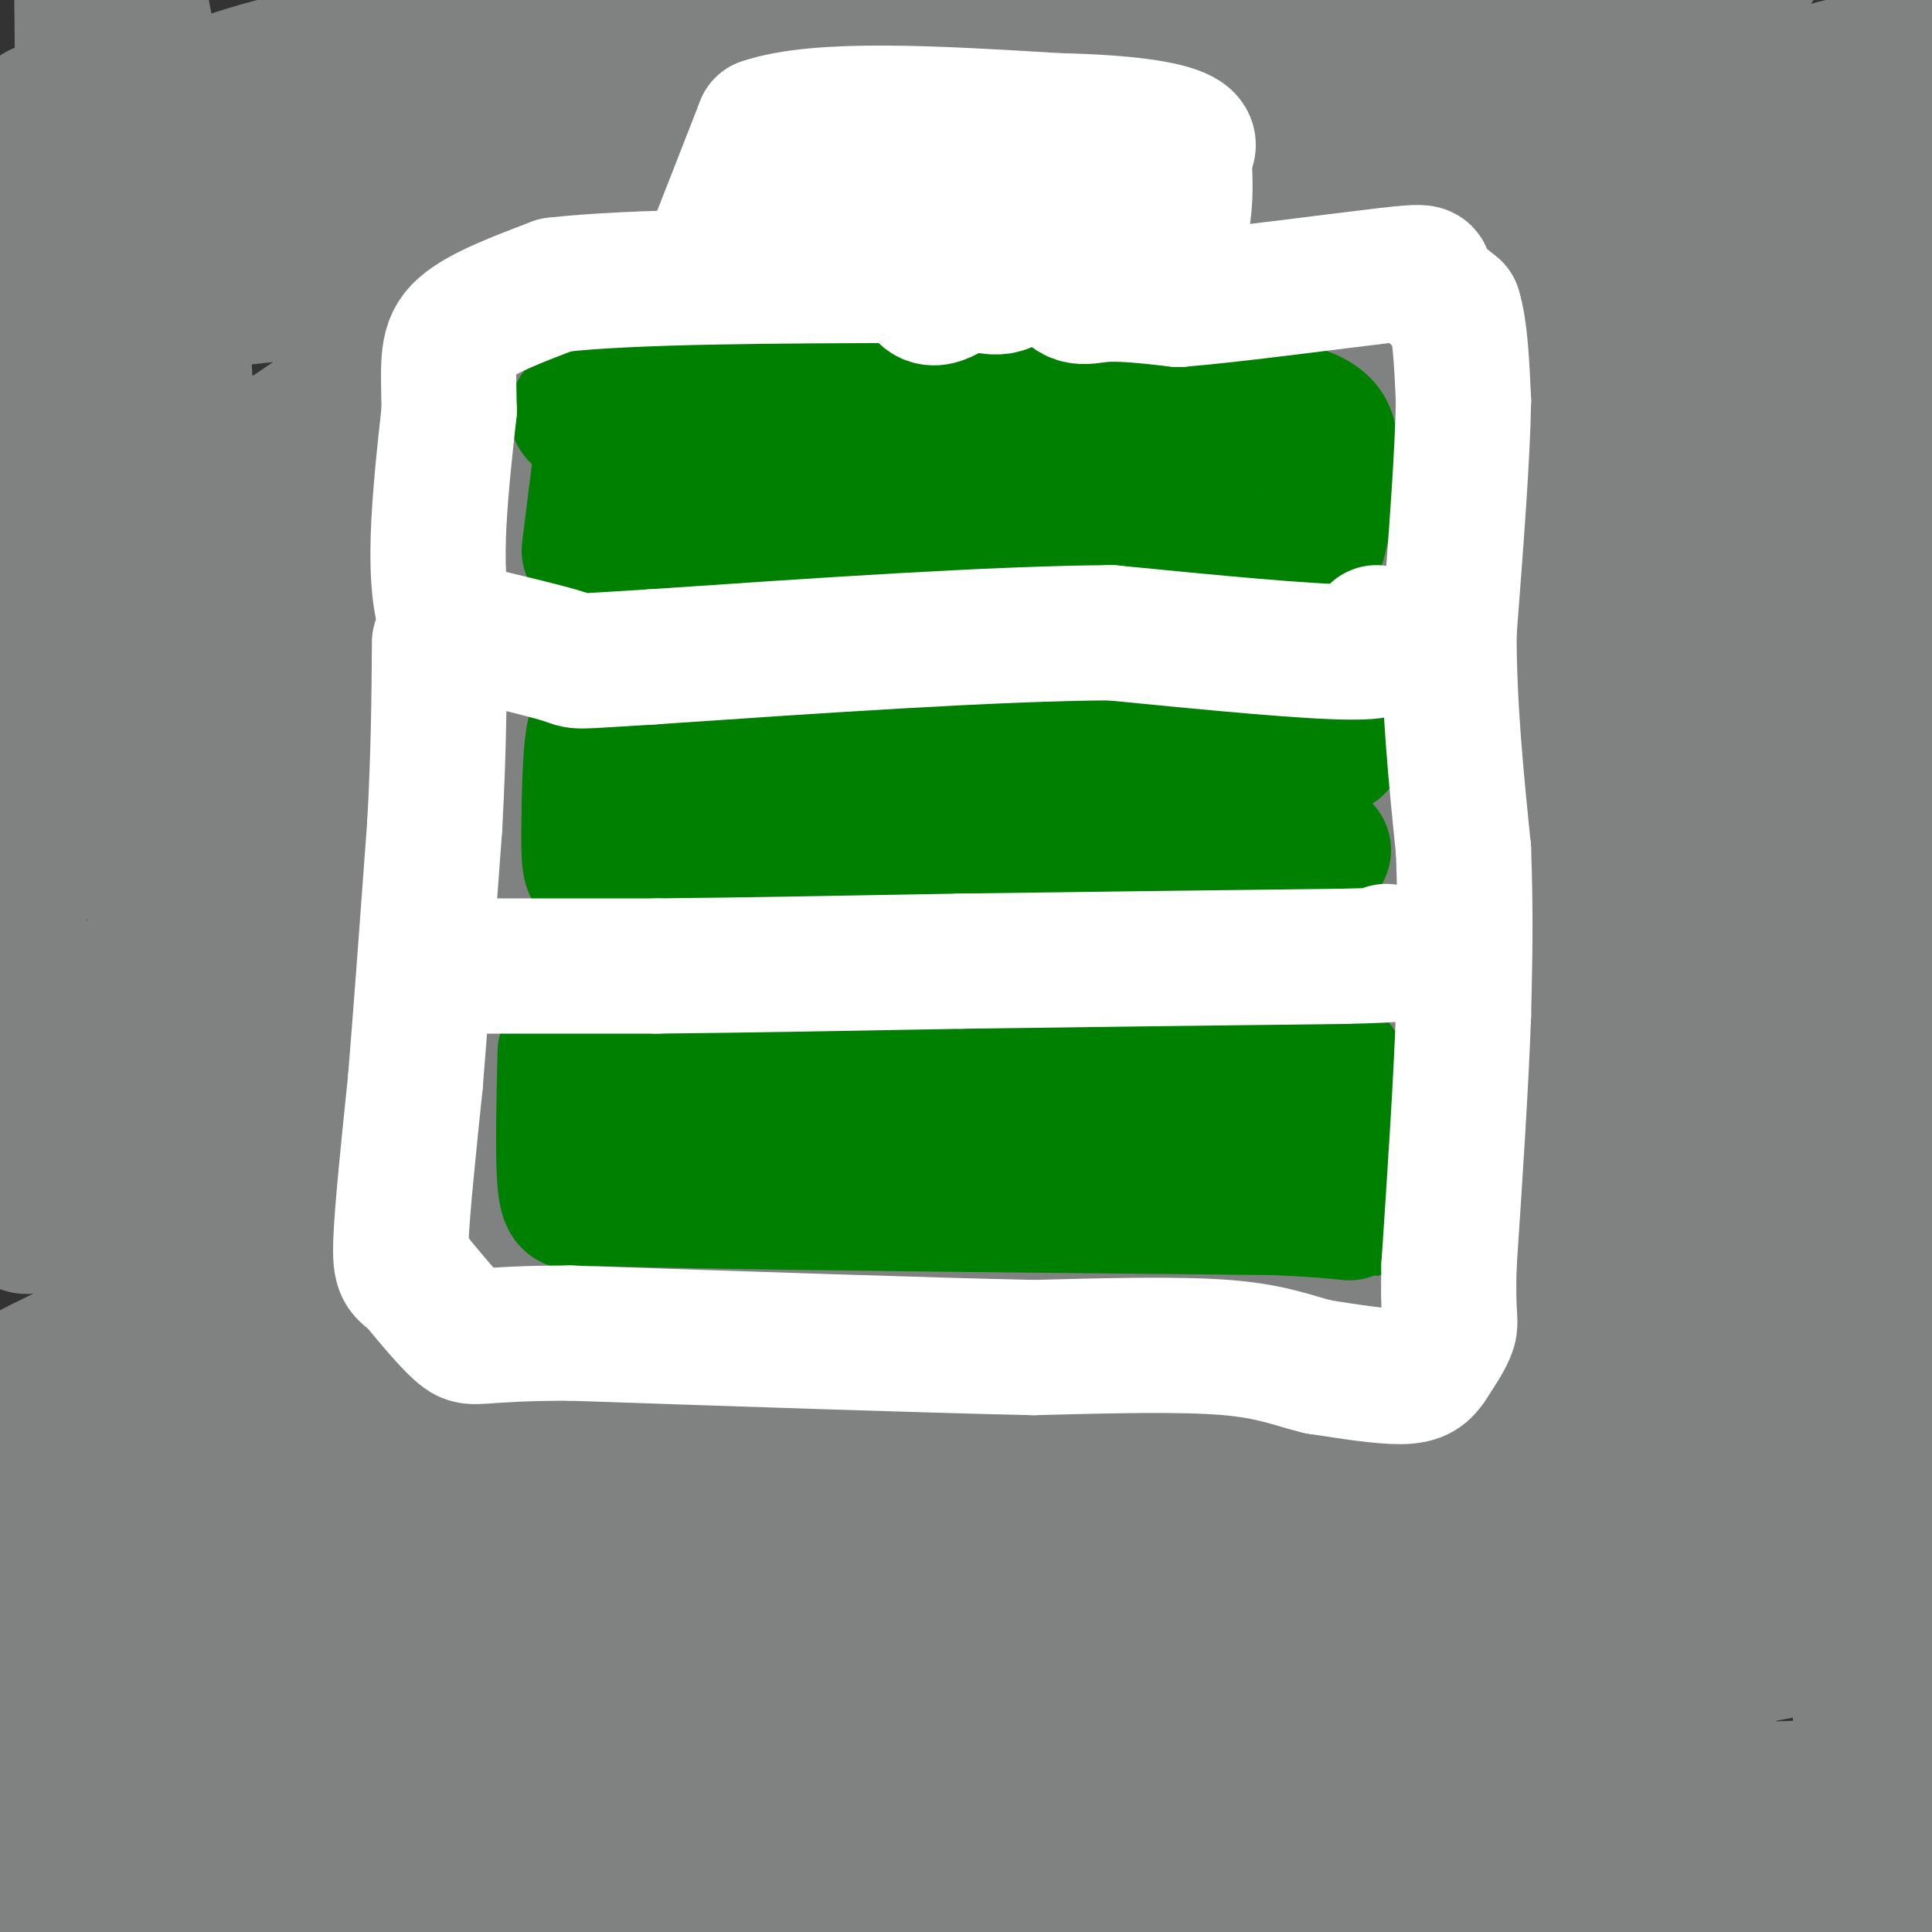 <svg viewBox='0 0 400 400' version='1.1' xmlns='http://www.w3.org/2000/svg' xmlns:xlink='http://www.w3.org/1999/xlink'><rect x="0" y="0" width="400" height="400" fill="#333333" stroke="none"/><g fill='none' stroke='#808282' stroke-width='28' stroke-linecap='round' stroke-linejoin='round'><path d='M342,346c-32.790,5.858 -65.579,11.716 -70,14c-4.421,2.284 19.528,0.995 -37,3c-56.528,2.005 -193.531,7.305 -199,0c-5.469,-7.305 120.596,-27.216 209,-39c88.404,-11.784 139.147,-15.442 74,-4c-65.147,11.442 -246.185,37.983 -263,49c-16.815,11.017 130.592,6.508 278,2'/><path d='M334,371c65.016,-0.718 88.556,-3.514 34,0c-54.556,3.514 -187.207,13.340 -199,9c-11.793,-4.340 97.272,-22.844 155,-33c57.728,-10.156 64.119,-11.965 13,-2c-51.119,9.965 -159.748,31.704 -158,32c1.748,0.296 113.874,-20.852 226,-42'/><path d='M389,334c-0.581,-2.274 -1.163,-4.547 -57,6c-55.837,10.547 -166.930,33.916 -210,43c-43.070,9.084 -18.115,3.884 -4,2c14.115,-1.884 17.392,-0.454 23,0c5.608,0.454 13.548,-0.070 69,-11c55.452,-10.930 158.415,-32.266 141,-28c-17.415,4.266 -155.207,34.133 -293,64'/><path d='M84,393c70.380,-16.892 140.761,-33.785 172,-44c31.239,-10.215 23.337,-13.754 36,-16c12.663,-2.246 45.892,-3.200 -13,-3c-58.892,0.200 -209.903,1.555 -266,1c-56.097,-0.555 -17.278,-3.020 -6,-4c11.278,-0.980 -4.985,-0.475 27,-11c31.985,-10.525 112.216,-32.079 158,-46c45.784,-13.921 57.120,-20.209 71,-27c13.880,-6.791 30.303,-14.085 33,-18c2.697,-3.915 -8.334,-4.451 2,-5c10.334,-0.549 42.032,-1.112 -16,-3c-58.032,-1.888 -205.793,-5.101 -276,-1c-70.207,4.101 -62.861,15.516 1,-5c63.861,-20.516 184.237,-72.962 251,-103c66.763,-30.038 79.912,-37.667 95,-47c15.088,-9.333 32.115,-20.371 40,-26c7.885,-5.629 6.629,-5.849 5,-8c-1.629,-2.151 -3.631,-6.233 -14,-7c-10.369,-0.767 -29.105,1.781 -53,6c-23.895,4.219 -52.947,10.110 -82,16'/><path d='M249,42c-38.852,7.324 -94.981,17.633 -101,19c-6.019,1.367 38.072,-6.209 70,-14c31.928,-7.791 51.694,-15.797 74,-25c22.306,-9.203 47.153,-19.601 72,-30'/><path d='M276,17c-35.672,9.927 -71.344,19.854 -100,29c-28.656,9.146 -50.294,17.512 -67,25c-16.706,7.488 -28.478,14.100 -28,18c0.478,3.900 13.206,5.088 58,-10c44.794,-15.088 121.656,-46.454 94,-41c-27.656,5.454 -159.828,47.727 -292,90'/><path d='M71,93c60.501,-14.190 121.001,-28.380 153,-36c31.999,-7.620 35.495,-8.669 27,-2c-8.495,6.669 -28.981,21.055 -37,27c-8.019,5.945 -3.572,3.449 1,3c4.572,-0.449 9.269,1.148 24,0c14.731,-1.148 39.494,-5.042 73,-15c33.506,-9.958 75.753,-25.979 118,-42'/><path d='M396,29c-36.298,6.482 -72.595,12.964 -111,24c-38.405,11.036 -78.917,26.625 -66,21c12.917,-5.625 79.262,-32.464 120,-47c40.738,-14.536 55.869,-16.768 71,-19'/><path d='M371,24c-23.256,9.006 -46.513,18.012 -86,28c-39.487,9.988 -95.206,20.959 -115,26c-19.794,5.041 -3.663,4.152 47,-8c50.663,-12.152 135.860,-35.565 118,-32c-17.860,3.565 -138.776,34.110 -224,58c-85.224,23.890 -134.754,41.124 -82,32c52.754,-9.124 207.794,-44.608 245,-48c37.206,-3.392 -43.423,25.306 -94,43c-50.577,17.694 -71.103,24.382 -102,33c-30.897,8.618 -72.165,19.166 -74,18c-1.835,-1.166 35.761,-14.048 111,-34c75.239,-19.952 188.119,-46.976 301,-74'/><path d='M354,88c0.000,0.000 -361.000,94.000 -361,94'/><path d='M65,151c57.506,-13.002 115.012,-26.004 143,-32c27.988,-5.996 26.459,-4.986 18,-1c-8.459,3.986 -23.849,10.947 -24,11c-0.151,0.053 14.938,-6.801 12,-4c-2.938,2.801 -23.901,15.256 -42,25c-18.099,9.744 -33.334,16.777 3,0c36.334,-16.777 124.238,-57.365 186,-82c61.762,-24.635 97.381,-33.318 133,-42'/><path d='M351,114c-28.619,7.435 -57.238,14.869 -80,19c-22.762,4.131 -39.667,4.958 -55,8c-15.333,3.042 -29.095,8.298 3,-5c32.095,-13.298 110.048,-45.149 188,-77'/><path d='M390,80c-55.583,19.583 -111.167,39.167 -100,39c11.167,-0.167 89.083,-20.083 167,-40'/><path d='M332,128c-17.943,8.764 -35.886,17.528 -46,24c-10.114,6.472 -12.399,10.653 -14,15c-1.601,4.347 -2.517,8.859 -3,13c-0.483,4.141 -0.534,7.910 1,11c1.534,3.090 4.653,5.502 7,7c2.347,1.498 3.923,2.083 6,2c2.077,-0.083 4.655,-0.833 10,-4c5.345,-3.167 13.456,-8.751 21,-28c7.544,-19.249 14.522,-52.163 12,-33c-2.522,19.163 -14.543,90.402 -19,123c-4.457,32.598 -1.351,26.556 1,28c2.351,1.444 3.948,10.374 6,15c2.052,4.626 4.561,4.950 10,4c5.439,-0.950 13.808,-3.172 23,-10c9.192,-6.828 19.205,-18.261 29,-30c9.795,-11.739 19.370,-23.782 28,-46c8.630,-22.218 16.315,-54.609 24,-87'/><path d='M396,166c-16.146,89.489 -32.292,178.977 -36,177c-3.708,-1.977 5.023,-95.420 7,-156c1.977,-60.580 -2.799,-88.296 -5,-40c-2.201,48.296 -1.827,172.605 -1,172c0.827,-0.605 2.107,-126.124 0,-147c-2.107,-20.876 -7.602,62.893 0,70c7.602,7.107 28.301,-62.446 49,-132'/><path d='M395,200c-5.156,20.244 -10.311,40.489 -13,44c-2.689,3.511 -2.911,-9.711 2,-44c4.911,-34.289 14.956,-89.644 25,-145'/><path d='M404,81c-11.756,62.677 -23.512,125.355 -25,119c-1.488,-6.355 7.292,-81.741 -2,-75c-9.292,6.741 -36.656,95.611 -37,97c-0.344,1.389 26.330,-84.703 20,-69c-6.330,15.703 -45.666,133.201 -57,151c-11.334,17.799 5.333,-64.100 22,-146'/><path d='M325,158c-1.484,-1.080 -16.192,69.221 -22,109c-5.808,39.779 -2.714,49.035 1,45c3.714,-4.035 8.049,-21.363 12,-35c3.951,-13.637 7.520,-23.584 10,-58c2.480,-34.416 3.872,-93.300 3,-107c-0.872,-13.700 -4.008,17.785 -12,47c-7.992,29.215 -20.842,56.159 -29,75c-8.158,18.841 -11.626,29.580 -16,37c-4.374,7.420 -9.655,11.520 -13,14c-3.345,2.480 -4.752,3.341 -8,0c-3.248,-3.341 -8.335,-10.883 -13,-19c-4.665,-8.117 -8.907,-16.810 -12,-38c-3.093,-21.190 -5.035,-54.876 -6,-45c-0.965,9.876 -0.952,63.313 0,99c0.952,35.687 2.843,53.625 5,54c2.157,0.375 4.578,-16.812 7,-34'/><path d='M232,302c2.804,-39.130 6.314,-119.955 8,-141c1.686,-21.045 1.549,17.690 -1,48c-2.549,30.310 -7.510,52.194 -11,71c-3.490,18.806 -5.508,34.532 -8,27c-2.492,-7.532 -5.459,-38.323 -7,-62c-1.541,-23.677 -1.658,-40.241 2,-74c3.658,-33.759 11.089,-84.713 14,-94c2.911,-9.287 1.302,23.091 0,46c-1.302,22.909 -2.297,36.347 12,59c14.297,22.653 43.888,54.522 58,69c14.112,14.478 12.746,11.565 32,9c19.254,-2.565 59.127,-4.783 99,-7'/><path d='M323,213c-43.008,9.428 -86.017,18.856 -126,26c-39.983,7.144 -76.941,12.004 -97,13c-20.059,0.996 -23.220,-1.870 -25,-5c-1.780,-3.130 -2.179,-6.523 11,-15c13.179,-8.477 39.937,-22.040 70,-35c30.063,-12.960 63.433,-25.319 104,-35c40.567,-9.681 88.332,-16.685 110,-19c21.668,-2.315 17.239,0.058 17,2c-0.239,1.942 3.712,3.451 2,6c-1.712,2.549 -9.088,6.137 -13,9c-3.912,2.863 -4.361,5.002 -48,17c-43.639,11.998 -130.468,33.857 -116,25c14.468,-8.857 130.234,-48.428 246,-88'/><path d='M321,163c-36.119,8.363 -72.238,16.726 -115,29c-42.762,12.274 -92.167,28.458 -84,26c8.167,-2.458 73.905,-23.560 137,-49c63.095,-25.440 123.548,-55.220 184,-85'/><path d='M378,82c-74.700,15.763 -149.400,31.527 -170,34c-20.600,2.473 12.899,-8.344 50,-21c37.101,-12.656 77.805,-27.151 88,-29c10.195,-1.849 -10.119,8.947 -28,20c-17.881,11.053 -33.329,22.361 -92,53c-58.671,30.639 -160.565,80.608 -201,102c-40.435,21.392 -19.409,14.205 52,-7c71.409,-21.205 193.202,-56.430 174,-55c-19.202,1.430 -179.399,39.516 -241,55c-61.601,15.484 -24.604,8.367 43,-6c67.604,-14.367 165.817,-35.983 213,-48c47.183,-12.017 43.338,-14.433 -3,2c-46.338,16.433 -135.169,51.717 -224,87'/><path d='M39,269c-44.667,18.667 -44.333,21.833 -44,25'/><path d='M75,284c51.740,-16.135 103.480,-32.270 83,-22c-20.480,10.270 -113.181,46.946 -156,64c-42.819,17.054 -35.756,14.487 49,-7c84.756,-21.487 247.205,-61.894 277,-63c29.795,-1.106 -73.063,37.090 -137,58c-63.937,20.910 -88.952,24.532 -115,30c-26.048,5.468 -53.128,12.780 8,-1c61.128,-13.780 210.465,-48.651 279,-64c68.535,-15.349 56.267,-11.174 44,-7'/><path d='M391,279c-20.453,6.667 -40.907,13.333 -68,20c-27.093,6.667 -60.826,13.334 -88,18c-27.174,4.666 -47.791,7.331 -56,7c-8.209,-0.331 -4.012,-3.657 5,-8c9.012,-4.343 22.840,-9.703 38,-14c15.160,-4.297 31.653,-7.531 56,-13c24.347,-5.469 56.550,-13.175 54,-10c-2.550,3.175 -39.852,17.230 -77,29c-37.148,11.770 -74.144,21.256 -110,29c-35.856,7.744 -70.574,13.746 -87,16c-16.426,2.254 -14.561,0.761 -15,-1c-0.439,-1.761 -3.181,-3.791 21,-15c24.181,-11.209 75.286,-31.597 144,-54c68.714,-22.403 155.037,-46.819 152,-44c-3.037,2.819 -95.433,32.874 -160,53c-64.567,20.126 -101.305,30.322 -131,37c-29.695,6.678 -52.348,9.839 -75,13'/><path d='M63,314c63.754,-22.199 127.507,-44.398 122,-42c-5.507,2.398 -80.275,29.394 -105,37c-24.725,7.606 0.593,-4.177 60,-29c59.407,-24.823 152.903,-62.684 174,-70c21.097,-7.316 -30.205,15.915 -77,37c-46.795,21.085 -89.084,40.024 -132,56c-42.916,15.976 -86.458,28.988 -130,42'/><path d='M3,321c22.333,-8.917 44.667,-17.833 44,-21c-0.667,-3.167 -24.333,-0.583 -48,2'/><path d='M8,220c19.999,-19.436 39.999,-38.872 53,-52c13.001,-13.128 19.004,-19.949 23,-26c3.996,-6.051 5.987,-11.333 6,-14c0.013,-2.667 -1.951,-2.719 -9,-3c-7.049,-0.281 -19.184,-0.790 -33,1c-13.816,1.790 -29.313,5.880 -25,6c4.313,0.120 28.436,-3.731 106,-19c77.564,-15.269 208.571,-41.956 185,-51c-23.571,-9.044 -201.718,-0.446 -257,-2c-55.282,-1.554 12.300,-13.262 51,-20c38.700,-6.738 48.518,-8.507 62,-12c13.482,-3.493 30.630,-8.710 47,-14c16.370,-5.290 31.963,-10.654 29,-13c-2.963,-2.346 -24.481,-1.673 -46,-1'/><path d='M200,0c-37.240,6.940 -107.339,24.789 -130,32c-22.661,7.211 2.118,3.785 19,2c16.882,-1.785 25.867,-1.928 37,-4c11.133,-2.072 24.412,-6.072 32,-9c7.588,-2.928 9.484,-4.782 12,-6c2.516,-1.218 5.652,-1.799 -1,-3c-6.652,-1.201 -23.092,-3.023 -45,2c-21.908,5.023 -49.283,16.891 -64,23c-14.717,6.109 -16.776,6.460 22,-1c38.776,-7.460 118.388,-22.730 198,-38'/><path d='M211,10c0.000,0.000 -228.000,56.000 -228,56'/><path d='M36,59c85.656,-16.857 171.312,-33.715 158,-31c-13.312,2.715 -125.592,25.001 -153,32c-27.408,6.999 30.056,-1.289 51,-3c20.944,-1.711 5.370,3.155 0,6c-5.370,2.845 -0.534,3.670 -17,16c-16.466,12.330 -54.233,36.165 -92,60'/><path d='M15,133c33.600,-13.733 67.200,-27.467 70,-31c2.800,-3.533 -25.200,3.133 -53,12c-27.800,8.867 -55.400,19.933 -83,31'/><path d='M18,145c26.494,-5.875 52.988,-11.750 91,-22c38.012,-10.250 87.542,-24.875 99,-31c11.458,-6.125 -15.155,-3.750 -65,6c-49.845,9.750 -122.923,26.875 -196,44'/><path d='M0,73c-1.202,55.964 -2.405,111.929 0,122c2.405,10.071 8.417,-25.750 12,-63c3.583,-37.250 4.738,-75.929 5,-104c0.262,-28.071 -0.369,-45.536 -1,-63'/><path d='M8,23c-0.735,40.215 -1.470,80.431 0,76c1.470,-4.431 5.144,-53.507 7,-60c1.856,-6.493 1.895,29.597 6,57c4.105,27.403 12.276,46.118 16,44c3.724,-2.118 3.003,-25.070 2,-47c-1.003,-21.930 -2.286,-42.837 -5,-63c-2.714,-20.163 -6.857,-39.581 -11,-59'/><path d='M7,61c0.000,0.000 -11.000,76.000 -11,76'/><path d='M0,116c5.833,-20.667 11.667,-41.333 16,-64c4.333,-22.667 7.167,-47.333 10,-72'/><path d='M31,39c0.890,128.542 1.779,257.083 2,310c0.221,52.917 -0.227,30.208 2,20c2.227,-10.208 7.128,-7.916 10,-22c2.872,-14.084 3.714,-44.542 3,-31c-0.714,13.542 -2.984,71.086 0,71c2.984,-0.086 11.223,-57.802 15,-92c3.777,-34.198 3.093,-44.878 3,-59c-0.093,-14.122 0.404,-31.686 -1,-46c-1.404,-14.314 -4.708,-25.377 -8,-26c-3.292,-0.623 -6.573,9.194 -8,39c-1.427,29.806 -1.000,79.602 -2,111c-1.000,31.398 -3.429,44.400 -6,56c-2.571,11.600 -5.286,21.800 -8,32'/><path d='M33,402c-4.513,10.190 -11.797,19.666 1,-16c12.797,-35.666 45.674,-116.474 46,-114c0.326,2.474 -31.899,88.230 -45,112c-13.101,23.770 -7.079,-14.446 -3,-26c4.079,-11.554 6.215,3.553 8,11c1.785,7.447 3.221,7.233 19,8c15.779,0.767 45.902,2.514 33,3c-12.902,0.486 -68.829,-0.290 -88,0c-19.171,0.290 -1.585,1.645 16,3'/><path d='M20,383c21.247,-2.965 66.364,-11.877 82,-16c15.636,-4.123 1.792,-3.458 -4,-4c-5.792,-0.542 -3.532,-2.289 -15,-1c-11.468,1.289 -36.664,5.616 -48,7c-11.336,1.384 -8.810,-0.176 -13,3c-4.190,3.176 -15.095,11.088 -26,19'/><path d='M1,382c8.657,-17.136 17.314,-34.271 20,-43c2.686,-8.729 -0.600,-9.051 -3,-9c-2.400,0.051 -3.915,0.475 -5,1c-1.085,0.525 -1.738,1.150 -5,8c-3.262,6.850 -9.131,19.925 -15,33'/><path d='M4,380c0.025,-1.994 0.050,-3.989 1,-3c0.950,0.989 2.824,4.961 4,11c1.176,6.039 1.656,14.144 13,13c11.344,-1.144 33.554,-11.539 34,-16c0.446,-4.461 -20.873,-2.989 16,-3c36.873,-0.011 131.936,-1.506 227,-3'/><path d='M299,379c44.958,-2.814 43.854,-8.351 54,-9c10.146,-0.649 31.542,3.588 37,-1c5.458,-4.588 -5.022,-18.003 -8,-36c-2.978,-17.997 1.544,-40.576 3,-30c1.456,10.576 -0.156,54.307 0,79c0.156,24.693 2.078,30.346 4,36'/><path d='M400,396c0.149,-30.280 0.298,-60.560 -1,-86c-1.298,-25.440 -4.042,-46.042 -5,-31c-0.958,15.042 -0.131,65.726 2,98c2.131,32.274 5.565,46.137 9,60'/><path d='M315,399c0.000,0.000 90.000,-6.000 90,-6'/><path d='M388,393c-59.052,0.637 -118.104,1.274 -131,3c-12.896,1.726 20.363,4.541 40,4c19.637,-0.541 25.651,-4.438 36,-9c10.349,-4.562 25.032,-9.790 29,-12c3.968,-2.210 -2.778,-1.403 0,-3c2.778,-1.597 15.079,-5.599 -14,-1c-29.079,4.599 -99.540,17.800 -170,31'/><path d='M217,404c0.000,0.000 -47.000,1.000 -47,1'/><path d='M227,399c33.518,-6.578 67.035,-13.157 89,-19c21.965,-5.843 32.377,-10.951 37,-13c4.623,-2.049 3.458,-1.040 2,-2c-1.458,-0.960 -3.208,-3.890 -7,-4c-3.792,-0.110 -9.625,2.599 -7,0c2.625,-2.599 13.707,-10.508 21,-19c7.293,-8.492 10.798,-17.569 -4,-60c-14.798,-42.431 -47.899,-118.215 -81,-194'/><path d='M277,88c-13.280,-41.933 -5.981,-49.767 -9,-57c-3.019,-7.233 -16.357,-13.867 -31,-17c-14.643,-3.133 -30.592,-2.765 -39,-4c-8.408,-1.235 -9.274,-4.073 -45,3c-35.726,7.073 -106.311,24.058 -128,24c-21.689,-0.058 5.517,-17.159 34,-24c28.483,-6.841 58.241,-3.420 88,0'/><path d='M147,13c42.148,3.317 103.518,11.608 120,14c16.482,2.392 -11.925,-1.115 -14,-6c-2.075,-4.885 22.182,-11.149 -42,0c-64.182,11.149 -216.801,39.710 -205,36c11.801,-3.710 188.023,-39.691 271,-53c82.977,-13.309 72.708,-3.945 71,-1c-1.708,2.945 5.146,-0.527 12,-4'/><path d='M361,0c-6.911,0.800 -13.822,1.600 -54,13c-40.178,11.400 -113.622,33.400 -143,45c-29.378,11.600 -14.689,12.800 0,14'/></g>
<g fill='none' stroke='#008000' stroke-width='28' stroke-linecap='round' stroke-linejoin='round'><path d='M117,218c-0.250,11.000 -0.500,22.000 0,27c0.500,5.000 1.750,4.000 3,3'/><path d='M120,248c24.500,0.833 84.250,1.417 144,2'/><path d='M264,250c24.756,1.067 14.644,2.733 11,-2c-3.644,-4.733 -0.822,-15.867 2,-27'/><path d='M277,221c-16.833,-4.833 -59.917,-3.417 -103,-2'/><path d='M174,219c-25.933,-0.889 -39.267,-2.111 -44,-1c-4.733,1.111 -0.867,4.556 3,8'/><path d='M133,226c0.668,2.026 0.839,3.089 6,4c5.161,0.911 15.313,1.668 26,0c10.687,-1.668 21.911,-5.762 35,-7c13.089,-1.238 28.045,0.381 43,2'/><path d='M243,225c9.833,0.833 12.917,1.917 16,3'/><path d='M274,176c0.000,0.000 -46.000,0.000 -46,0'/><path d='M228,176c-25.289,0.044 -65.511,0.156 -85,1c-19.489,0.844 -18.244,2.422 -17,4'/><path d='M126,181c-3.533,0.178 -3.867,-1.378 -4,-4c-0.133,-2.622 -0.067,-6.311 0,-10'/><path d='M122,167c0.089,-4.889 0.311,-12.111 1,-15c0.689,-2.889 1.844,-1.444 3,0'/><path d='M126,152c4.869,-0.464 15.542,-1.625 29,0c13.458,1.625 29.702,6.036 42,8c12.298,1.964 20.649,1.482 29,1'/><path d='M226,161c11.833,-0.667 26.917,-2.833 42,-5'/><path d='M268,156c9.556,-1.267 12.444,-1.933 3,-2c-9.444,-0.067 -31.222,0.467 -53,1'/><path d='M218,155c-17.833,-0.333 -35.917,-1.667 -54,-3'/><path d='M270,117c0.000,0.000 -74.000,-7.000 -74,-7'/><path d='M196,110c-22.833,-0.333 -42.917,2.333 -63,5'/><path d='M133,115c-10.200,-0.956 -4.200,-5.844 0,-11c4.200,-5.156 6.600,-10.578 9,-16'/><path d='M142,88c12.500,-2.500 39.250,-0.750 66,1'/><path d='M208,89c20.000,0.000 37.000,-0.500 54,-1'/><path d='M262,88c10.000,-0.333 8.000,-0.667 6,-1'/><path d='M122,114c0.000,0.000 3.000,-24.000 3,-24'/><path d='M125,90c-2.956,-4.756 -11.844,-4.644 2,-5c13.844,-0.356 50.422,-1.178 87,-2'/><path d='M214,83c24.956,-0.311 43.844,-0.089 53,2c9.156,2.089 8.578,6.044 8,10'/><path d='M275,95c1.000,4.500 -0.500,10.750 -2,17'/></g>
<g fill='none' stroke='#ffffff' stroke-width='28' stroke-linecap='round' stroke-linejoin='round'><path d='M285,131c2.083,2.000 4.167,4.000 -5,4c-9.167,0.000 -29.583,-2.000 -50,-4'/><path d='M230,131c-24.167,0.167 -59.583,2.583 -95,5'/><path d='M135,136c-17.711,1.044 -14.489,1.156 -18,0c-3.511,-1.156 -13.756,-3.578 -24,-6'/><path d='M93,130c-4.000,-8.500 -2.000,-26.750 0,-45'/><path d='M93,85c-0.178,-10.378 -0.622,-13.822 3,-17c3.622,-3.178 11.311,-6.089 19,-9'/><path d='M115,59c15.833,-1.833 45.917,-1.917 76,-2'/><path d='M191,57c12.667,-5.000 6.333,-16.500 0,-28'/><path d='M191,29c-0.667,1.822 -2.333,20.378 -1,28c1.333,7.622 5.667,4.311 10,1'/><path d='M200,58c3.733,1.000 8.067,3.000 10,-1c1.933,-4.000 1.467,-14.000 1,-24'/><path d='M211,33c1.619,1.202 5.167,16.208 8,23c2.833,6.792 4.952,5.369 9,5c4.048,-0.369 10.024,0.315 16,1'/><path d='M244,62c11.798,-0.964 33.292,-3.875 43,-5c9.708,-1.125 7.631,-0.464 8,1c0.369,1.464 3.185,3.732 6,6'/><path d='M301,64c1.333,4.167 1.667,11.583 2,19'/><path d='M303,83c-0.167,11.167 -1.583,29.583 -3,48'/><path d='M300,131c0.000,15.500 1.500,30.250 3,45'/><path d='M303,176c0.500,13.167 0.250,23.583 0,34'/><path d='M303,210c-0.500,14.333 -1.750,33.167 -3,52'/><path d='M300,262c-0.289,10.667 0.489,11.333 0,13c-0.489,1.667 -2.244,4.333 -4,7'/><path d='M296,282c-1.200,1.844 -2.200,2.956 -6,3c-3.800,0.044 -10.400,-0.978 -17,-2'/><path d='M273,283c-5.089,-1.200 -9.311,-3.200 -19,-4c-9.689,-0.800 -24.844,-0.400 -40,0'/><path d='M214,279c-22.667,-0.500 -59.333,-1.750 -96,-3'/><path d='M118,276c-19.378,0.022 -19.822,1.578 -22,0c-2.178,-1.578 -6.089,-6.289 -10,-11'/><path d='M86,265c-2.356,-2.022 -3.244,-1.578 -3,-8c0.244,-6.422 1.622,-19.711 3,-33'/><path d='M86,224c1.167,-14.333 2.583,-33.667 4,-53'/><path d='M90,171c0.833,-15.167 0.917,-26.583 1,-38'/><path d='M93,200c0.000,0.000 43.000,0.000 43,0'/><path d='M136,200c17.667,-0.167 40.333,-0.583 63,-1'/><path d='M199,199c23.667,-0.333 51.333,-0.667 79,-1'/><path d='M278,198c14.667,-0.333 11.833,-0.667 9,-1'/><path d='M149,49c0.000,0.000 9.000,-23.000 9,-23'/><path d='M158,26c11.667,-4.000 36.333,-2.500 61,-1'/><path d='M219,25c15.000,0.333 22.000,1.667 25,3c3.000,1.333 2.000,2.667 1,4'/><path d='M245,32c0.305,2.820 0.566,7.869 0,12c-0.566,4.131 -1.960,7.343 -6,7c-4.040,-0.343 -10.726,-4.241 -18,-6c-7.274,-1.759 -15.137,-1.380 -23,-1'/><path d='M198,44c-7.833,0.000 -15.917,0.500 -24,1'/></g>
</svg>